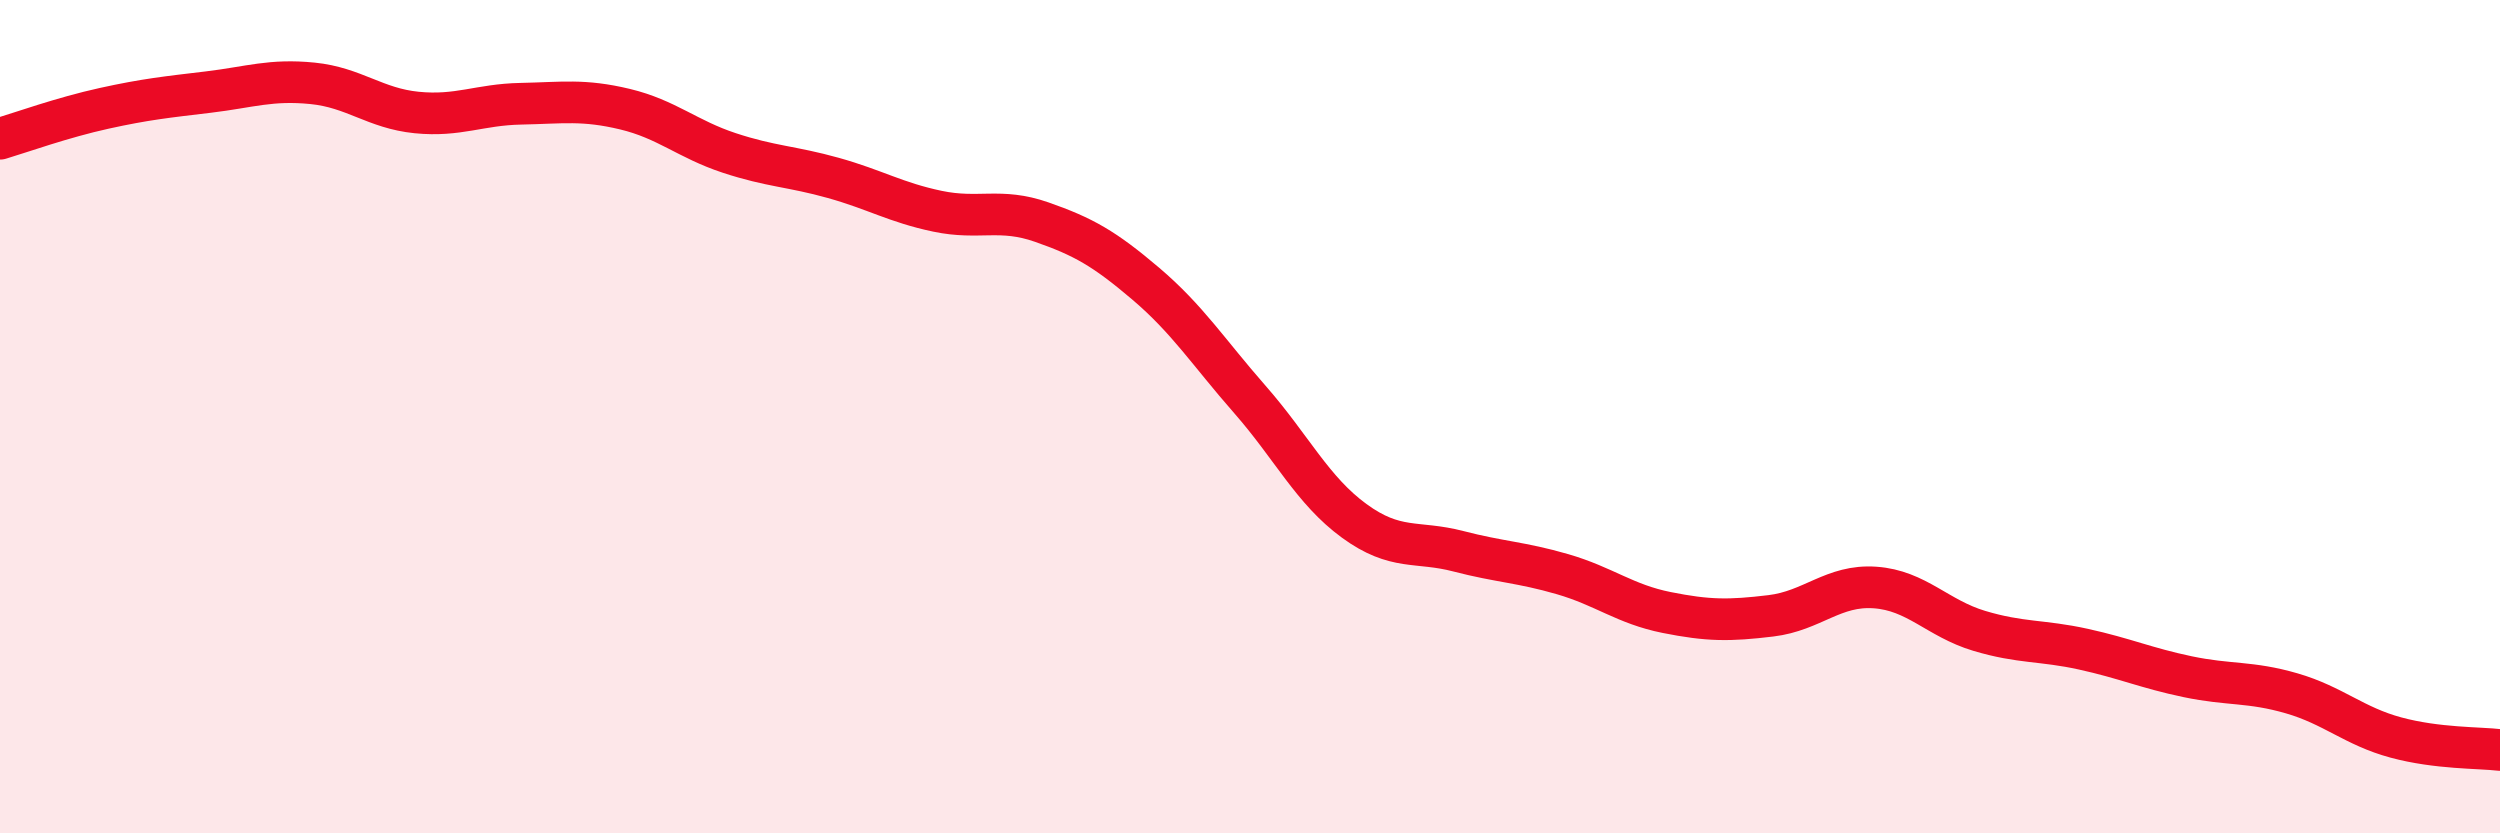 
    <svg width="60" height="20" viewBox="0 0 60 20" xmlns="http://www.w3.org/2000/svg">
      <path
        d="M 0,3.33 C 0.5,3.18 1.5,2.82 2.5,2.6 C 3.5,2.38 4,2.33 5,2.21 C 6,2.09 6.5,1.9 7.5,2 C 8.5,2.1 9,2.6 10,2.7 C 11,2.8 11.5,2.51 12.5,2.49 C 13.5,2.47 14,2.38 15,2.62 C 16,2.86 16.5,3.34 17.5,3.67 C 18.5,4 19,3.99 20,4.27 C 21,4.55 21.5,4.86 22.5,5.07 C 23.5,5.28 24,4.98 25,5.33 C 26,5.68 26.5,5.96 27.5,6.81 C 28.5,7.66 29,8.45 30,9.59 C 31,10.73 31.5,11.77 32.5,12.5 C 33.5,13.23 34,12.97 35,13.23 C 36,13.49 36.5,13.49 37.5,13.78 C 38.5,14.07 39,14.5 40,14.7 C 41,14.9 41.5,14.9 42.5,14.78 C 43.5,14.66 44,14.03 45,14.1 C 46,14.17 46.5,14.84 47.5,15.14 C 48.5,15.44 49,15.36 50,15.58 C 51,15.8 51.5,16.03 52.5,16.24 C 53.5,16.45 54,16.35 55,16.64 C 56,16.93 56.5,17.43 57.5,17.7 C 58.5,17.97 59.5,17.94 60,18L60 20L0 20Z"
        fill="#EB0A25"
        opacity="0.1"
        stroke-linecap="round"
        stroke-linejoin="round"
      />
      <path
        d="M 0,3.33 C 0.5,3.18 1.5,2.82 2.5,2.6 C 3.5,2.38 4,2.33 5,2.21 C 6,2.09 6.5,1.9 7.5,2 C 8.5,2.1 9,2.6 10,2.7 C 11,2.8 11.5,2.51 12.5,2.49 C 13.5,2.47 14,2.38 15,2.62 C 16,2.86 16.5,3.34 17.5,3.67 C 18.5,4 19,3.99 20,4.27 C 21,4.55 21.5,4.86 22.5,5.07 C 23.5,5.28 24,4.98 25,5.33 C 26,5.68 26.5,5.96 27.5,6.81 C 28.5,7.66 29,8.45 30,9.59 C 31,10.73 31.5,11.77 32.5,12.5 C 33.5,13.23 34,12.97 35,13.23 C 36,13.49 36.5,13.49 37.5,13.78 C 38.5,14.07 39,14.5 40,14.7 C 41,14.9 41.5,14.9 42.5,14.78 C 43.5,14.66 44,14.03 45,14.1 C 46,14.17 46.5,14.84 47.5,15.14 C 48.5,15.44 49,15.36 50,15.58 C 51,15.8 51.5,16.03 52.5,16.24 C 53.5,16.45 54,16.35 55,16.64 C 56,16.93 56.5,17.43 57.5,17.7 C 58.5,17.97 59.5,17.94 60,18"
        stroke="#EB0A25"
        stroke-width="1"
        fill="none"
        stroke-linecap="round"
        stroke-linejoin="round"
      />
    </svg>
  